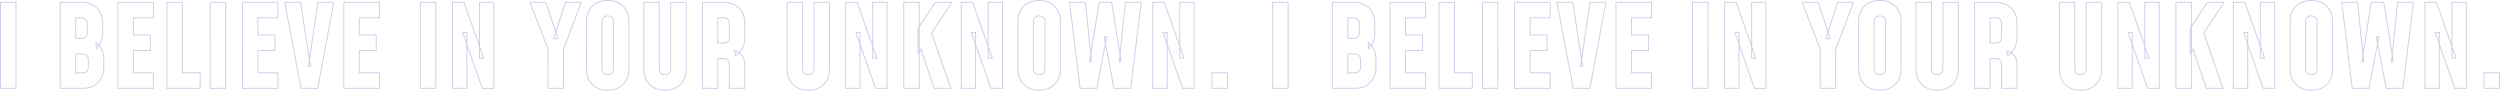 <svg xmlns="http://www.w3.org/2000/svg" width="2616.16" height="94.84" viewBox="0 0 2616.16 94.84">
  <path id="パス_216350" data-name="パス 216350" d="M24.96,0H8.76V-90h16.2ZM71.28,0V-90h22.2q10.2,0,16.2,6.09t6,16.11v9.6a25.472,25.472,0,0,1-1.71,9.51,18.991,18.991,0,0,1-4.89,7.17l-.36-6.36a19.016,19.016,0,0,1,5.97,7.38A24.225,24.225,0,0,1,116.88-30v7.8q0,9.96-6,16.08T94.68,0Zm16.2-16.2h7.2a5.817,5.817,0,0,0,4.44-1.65,6.072,6.072,0,0,0,1.56-4.35V-30a6.072,6.072,0,0,0-1.56-4.35A5.817,5.817,0,0,0,94.68-36h-7.2Zm0-36h6a5.817,5.817,0,0,0,4.44-1.65,6.072,6.072,0,0,0,1.56-4.35v-9.6a6.072,6.072,0,0,0-1.56-4.35,5.817,5.817,0,0,0-4.44-1.65h-6ZM168.84-90v16.2h-21v18H165.6v16.2H147.84v23.4h21V0h-37.2V-90Zm30.24,0v73.8h18.6V0h-34.8V-90ZM244.44,0h-16.2V-90h16.2Zm54.72-90v16.2h-21v18h17.76v16.2H278.16v23.4h21V0h-37.2V-90ZM323.28,0,306.24-90H322.8l10.32,67.08h-2.16L340.92-90h16.56L340.8,0Zm81.96-90v16.2h-21v18H402v16.2H384.24v23.4h21V0h-37.2V-90ZM464.28,0h-16.2V-90h16.2ZM481.8,0V-90h12l20.52,58.32-4.32.12V-90h15V0H513L492.48-58.32l4.32-.12V0Zm99.96,0V-40.8L562.92-90h16.56L592.2-51.96h-4.56L600-90h16.56l-18.6,49.2V0Zm62.4,1.92q-10.138,0-16.168-6.12t-6.03-16.08V-69.72q0-10.02,6.03-16.11t16.168-6.09q10.2,0,16.2,6.09t6,16.11v49.44q0,9.96-6,16.08T644.158,1.92Zm0-16.2a5.817,5.817,0,0,0,4.44-1.65,6.072,6.072,0,0,0,1.56-4.35V-69.72a6.072,6.072,0,0,0-1.56-4.35,5.817,5.817,0,0,0-4.44-1.65,5.817,5.817,0,0,0-4.44,1.65,6.072,6.072,0,0,0-1.56,4.35v49.44a6.072,6.072,0,0,0,1.56,4.35A5.817,5.817,0,0,0,644.16-14.28ZM726.36-90v69.72q0,9.96-6,16.08t-16.2,6.12q-10.138,0-16.168-6.12t-6.03-16.08V-90h16.2v69.72a6.072,6.072,0,0,0,1.56,4.35,5.817,5.817,0,0,0,4.44,1.65,5.817,5.817,0,0,0,4.44-1.65,6.072,6.072,0,0,0,1.56-4.35V-90ZM743.28,0V-90h22.2q10.2,0,16.2,6.09t6,16.11v14.4a24.033,24.033,0,0,1-2.52,11.22,20.3,20.3,0,0,1-7.2,7.86l-1.2-5.28a17.242,17.242,0,0,1,8.07,5.52,14.016,14.016,0,0,1,2.85,8.88V0h-16.2V-25.2a6.072,6.072,0,0,0-1.56-4.35,5.817,5.817,0,0,0-4.44-1.65h-6V0Zm16.2-47.4h6a5.817,5.817,0,0,0,4.44-1.65,6.072,6.072,0,0,0,1.56-4.35V-67.8a6.072,6.072,0,0,0-1.56-4.35,5.817,5.817,0,0,0-4.44-1.65h-6ZM876.36-90v69.72q0,9.96-6,16.08t-16.2,6.12q-10.138,0-16.168-6.12t-6.03-16.08V-90h16.2v69.72a6.072,6.072,0,0,0,1.56,4.35,5.817,5.817,0,0,0,4.44,1.65,5.817,5.817,0,0,0,4.44-1.65,6.072,6.072,0,0,0,1.56-4.35V-90ZM893.28,0V-90h12L925.8-31.68l-4.32.12V-90h15V0h-12L903.96-58.32l4.32-.12V0ZM985.8,0,972-40.92l-3,4.56V-62.88L987-90h17.4L983.16-57.84,1003.2,0ZM954,0V-90h16.2V0Zm60.12,0V-90h12l20.52,58.32-4.32.12V-90h15V0h-12L1024.8-58.32l4.32-.12V0Zm81.6,1.92q-10.138,0-16.168-6.12t-6.03-16.08V-69.72q0-10.02,6.03-16.11t16.168-6.09q10.2,0,16.2,6.09t6,16.11v49.44q0,9.96-6,16.08T1095.718,1.92Zm0-16.2a5.816,5.816,0,0,0,4.44-1.65,6.072,6.072,0,0,0,1.56-4.35V-69.72a6.072,6.072,0,0,0-1.56-4.35,5.816,5.816,0,0,0-4.44-1.65,5.817,5.817,0,0,0-4.44,1.65,6.072,6.072,0,0,0-1.56,4.35v49.44a6.072,6.072,0,0,0,1.56,4.35A5.817,5.817,0,0,0,1095.72-14.28ZM1138.56,0l-11.04-90h16.56l6.36,62.28h-1.92L1158.48-90h13.08l9.96,62.28h-1.92L1185.96-90h16.56L1191.48,0h-17.52l-10.2-54.12h2.64L1156.08,0Zm76.08,0V-90h12l20.52,58.32-4.32.12V-90h15V0h-12l-20.52-58.32,4.32-.12V0Zm61.8,0V-16.2h16.2V0Zm79.8,0h-16.2V-90h16.2Zm46.32,0V-90h22.2q10.2,0,16.2,6.09t6,16.11v9.6a25.472,25.472,0,0,1-1.71,9.51,18.991,18.991,0,0,1-4.89,7.17l-.36-6.36a19.017,19.017,0,0,1,5.97,7.38,24.226,24.226,0,0,1,2.19,10.5v7.8q0,9.96-6,16.08T1425.96,0Zm16.2-16.2h7.2a5.816,5.816,0,0,0,4.44-1.65,6.072,6.072,0,0,0,1.56-4.35V-30a6.072,6.072,0,0,0-1.56-4.35,5.816,5.816,0,0,0-4.44-1.65h-7.2Zm0-36h6a5.817,5.817,0,0,0,4.44-1.65,6.072,6.072,0,0,0,1.56-4.35v-9.6a6.072,6.072,0,0,0-1.56-4.35,5.817,5.817,0,0,0-4.44-1.65h-6ZM1500.12-90v16.2h-21v18h17.76v16.2h-17.76v23.4h21V0h-37.2V-90Zm30.24,0v73.8h18.6V0h-34.8V-90Zm45.36,90h-16.2V-90h16.2Zm54.72-90v16.2h-21v18h17.76v16.2h-17.76v23.4h21V0h-37.2V-90Zm24.12,90-17.04-90h16.56l10.32,67.08h-2.16L1672.2-90h16.56L1672.08,0Zm81.96-90v16.2h-21v18h17.76v16.2h-17.76v23.4h21V0h-37.2V-90Zm59.04,90h-16.2V-90h16.2Zm17.52,0V-90h12l20.52,58.32-4.32.12V-90h15V0h-12l-20.52-58.32,4.32-.12V0Zm99.96,0V-40.8L1894.2-90h16.56l12.72,38.04h-4.56L1931.28-90h16.56l-18.6,49.2V0Zm62.4,1.92q-10.138,0-16.168-6.12t-6.03-16.08V-69.72q0-10.02,6.03-16.11t16.168-6.09q10.2,0,16.2,6.09t6,16.11v49.44q0,9.96-6,16.08T1975.438,1.92Zm0-16.2a5.816,5.816,0,0,0,4.44-1.65,6.072,6.072,0,0,0,1.56-4.35V-69.72a6.072,6.072,0,0,0-1.56-4.35,5.816,5.816,0,0,0-4.44-1.65,5.817,5.817,0,0,0-4.44,1.65,6.072,6.072,0,0,0-1.56,4.35v49.44a6.072,6.072,0,0,0,1.56,4.35A5.817,5.817,0,0,0,1975.44-14.28ZM2057.64-90v69.72q0,9.96-6,16.08t-16.2,6.12q-10.138,0-16.168-6.12t-6.03-16.08V-90h16.2v69.72a6.072,6.072,0,0,0,1.56,4.35,5.816,5.816,0,0,0,4.44,1.65,5.817,5.817,0,0,0,4.44-1.65,6.072,6.072,0,0,0,1.56-4.35V-90Zm16.92,90V-90h22.2q10.2,0,16.2,6.09t6,16.11v14.4a24.033,24.033,0,0,1-2.52,11.22,20.294,20.294,0,0,1-7.2,7.86l-1.2-5.28a17.244,17.244,0,0,1,8.07,5.52,14.016,14.016,0,0,1,2.85,8.88V0h-16.2V-25.2a6.072,6.072,0,0,0-1.56-4.35,5.816,5.816,0,0,0-4.44-1.65h-6V0Zm16.2-47.4h6a5.816,5.816,0,0,0,4.44-1.65,6.072,6.072,0,0,0,1.56-4.35V-67.8a6.072,6.072,0,0,0-1.56-4.35,5.816,5.816,0,0,0-4.44-1.65h-6ZM2207.64-90v69.72q0,9.96-6,16.08t-16.2,6.12q-10.138,0-16.168-6.12t-6.03-16.08V-90h16.2v69.72a6.073,6.073,0,0,0,1.56,4.35,5.817,5.817,0,0,0,4.44,1.65,5.817,5.817,0,0,0,4.44-1.65,6.072,6.072,0,0,0,1.56-4.35V-90Zm16.92,90V-90h12l20.52,58.32-4.32.12V-90h15V0h-12l-20.52-58.32,4.32-.12V0Zm92.52,0-13.8-40.92-3,4.56V-62.88l18-27.12h17.4l-21.24,32.16L2334.48,0Zm-31.8,0V-90h16.2V0Zm60.12,0V-90h12l20.52,58.32-4.32.12V-90h15V0h-12l-20.52-58.32,4.32-.12V0ZM2427,1.92q-10.138,0-16.168-6.12t-6.03-16.08V-69.72q0-10.02,6.03-16.11T2427-91.92q10.2,0,16.2,6.09t6,16.11v49.44q0,9.96-6,16.08T2427,1.92Zm0-16.2a5.817,5.817,0,0,0,4.44-1.65,6.073,6.073,0,0,0,1.56-4.35V-69.72a6.073,6.073,0,0,0-1.56-4.35,5.817,5.817,0,0,0-4.44-1.65,5.817,5.817,0,0,0-4.44,1.65,6.072,6.072,0,0,0-1.56,4.35v49.44a6.072,6.072,0,0,0,1.56,4.35A5.817,5.817,0,0,0,2427-14.28ZM2469.84,0,2458.8-90h16.56l6.36,62.28h-1.92L2489.76-90h13.08l9.96,62.28h-1.92L2517.24-90h16.56L2522.76,0h-17.52l-10.2-54.12h2.64L2487.36,0Zm76.08,0V-90h12l20.52,58.32-4.32.12V-90h15V0h-12L2556.6-58.32l4.32-.12V0Zm61.8,0V-16.2h16.2V0Z" transform="translate(-8.26 92.42)" fill="none" stroke="#010b84" stroke-width="1" opacity="0.2"/>
</svg>
